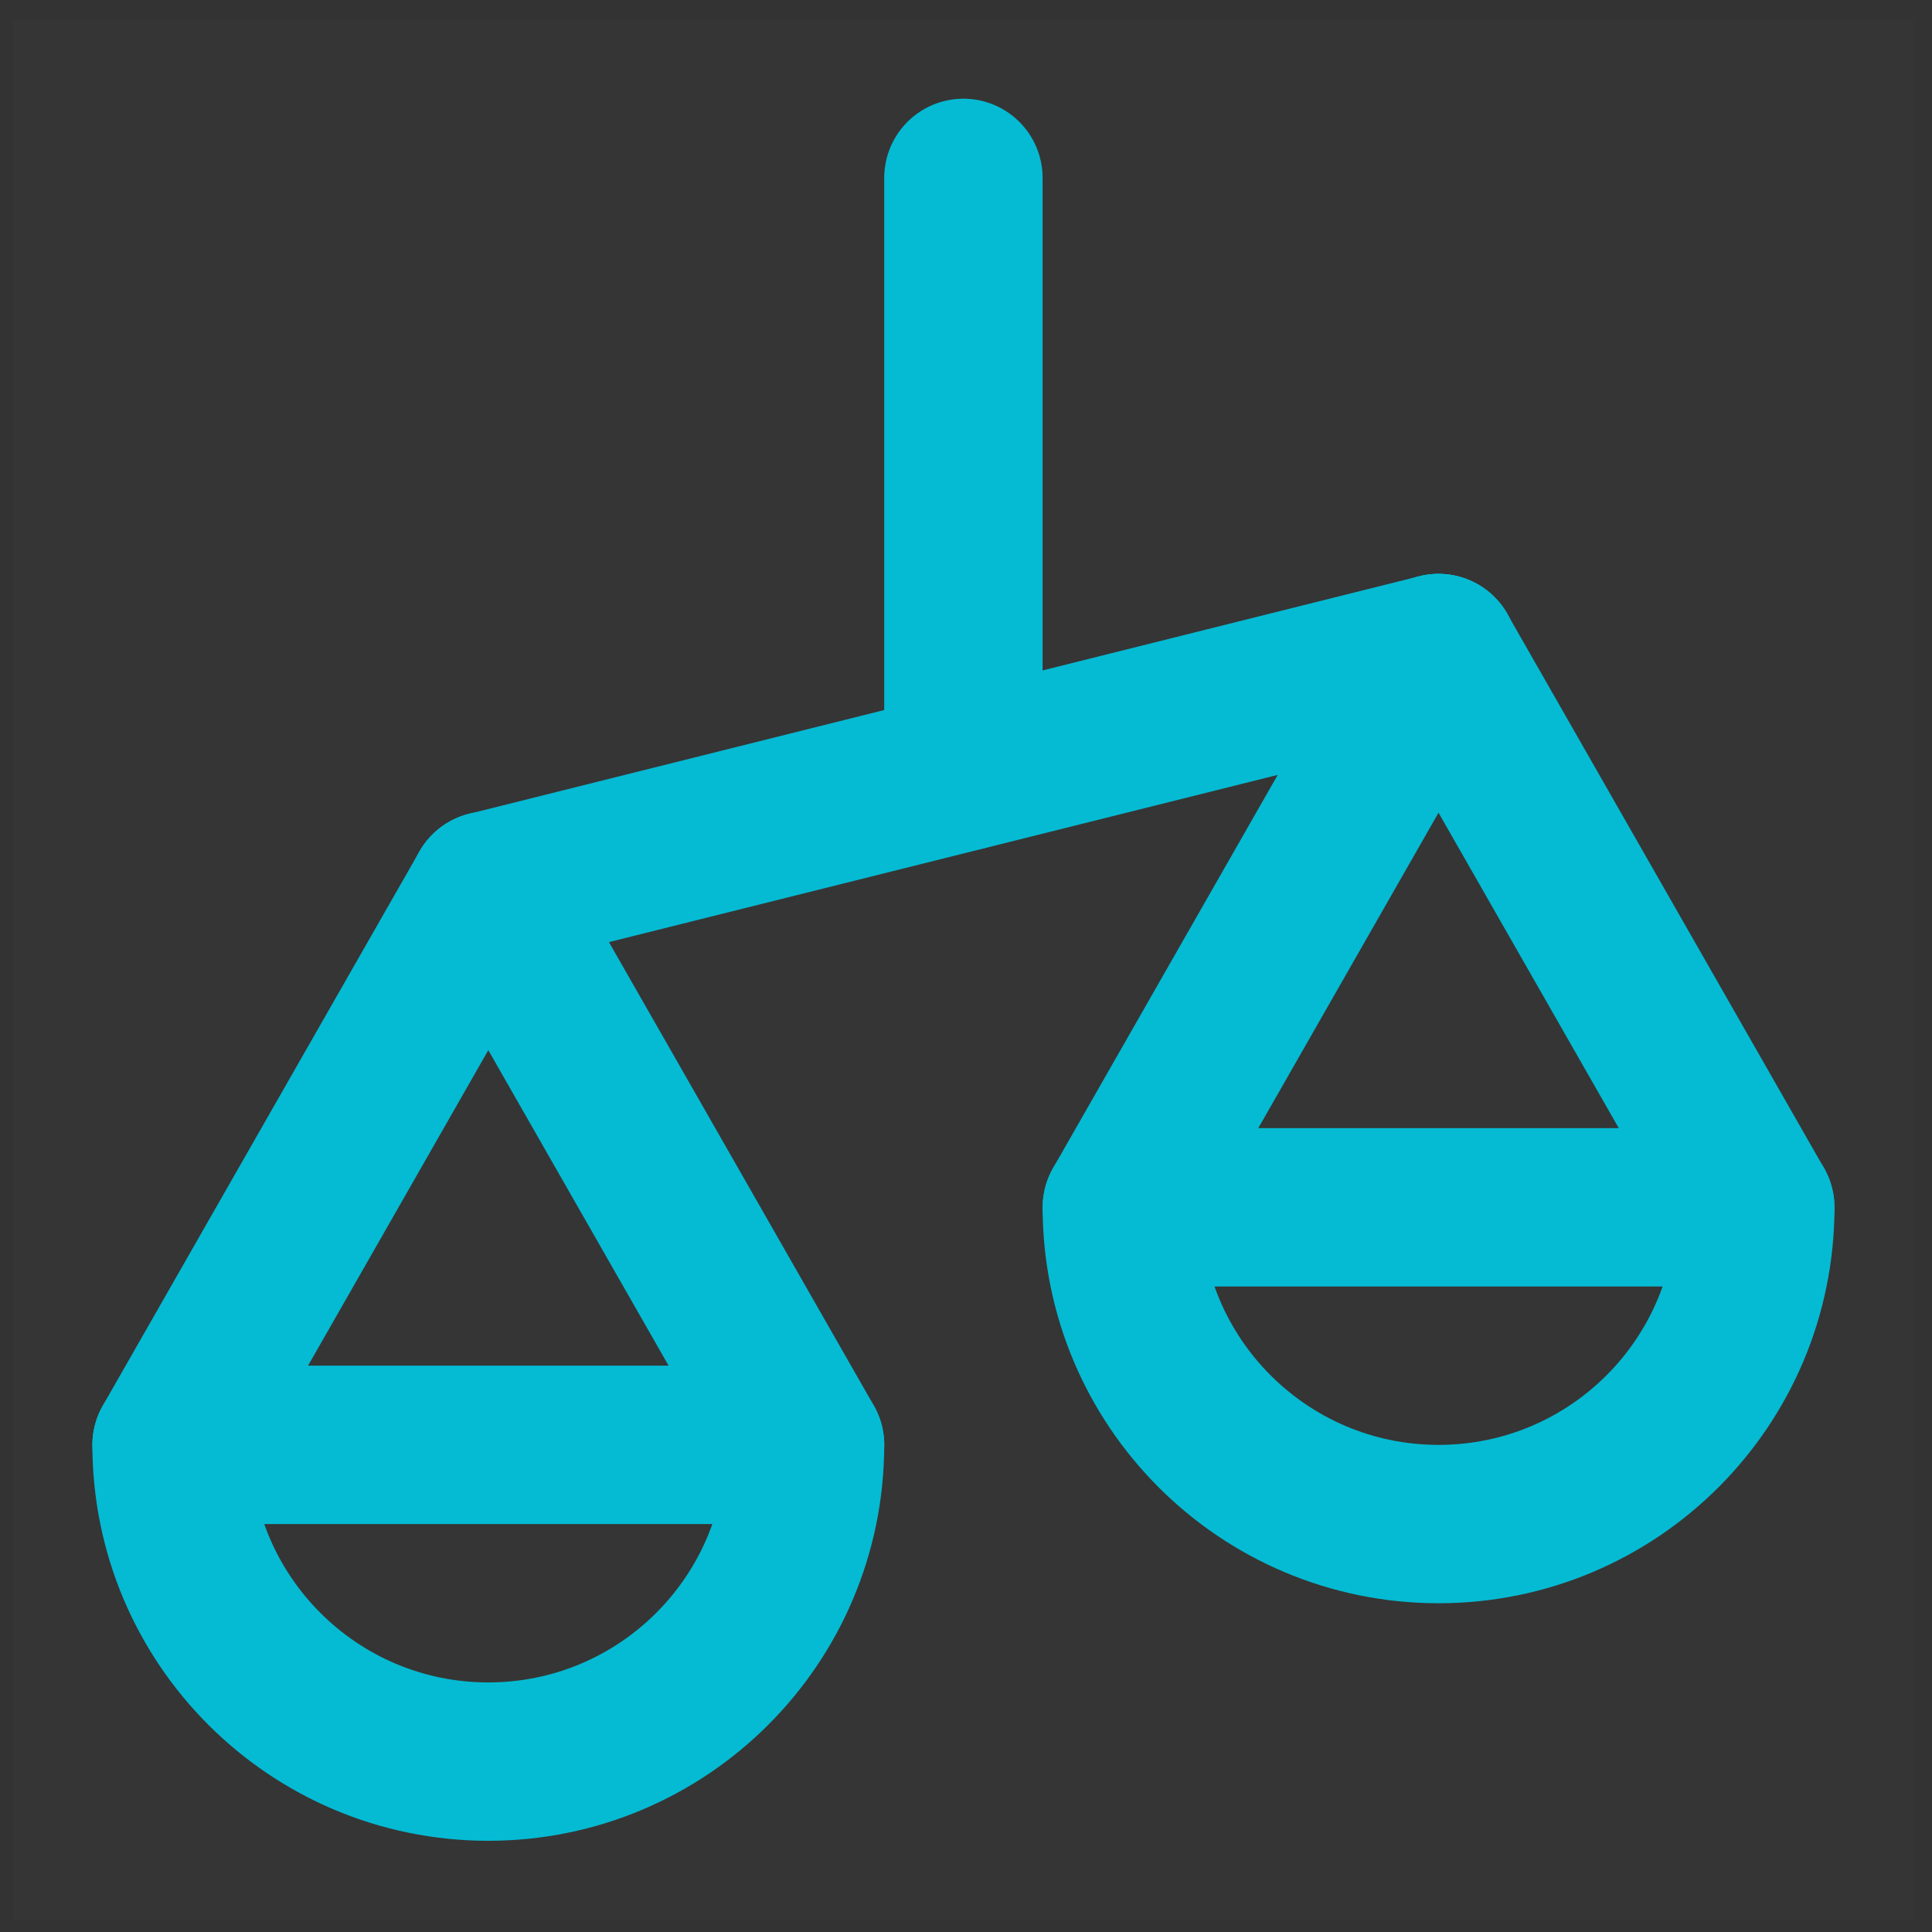 <svg width="41" height="41" viewBox="0 0 41 41" fill="none" xmlns="http://www.w3.org/2000/svg">
<rect x="0" y="0" width="41" height="41" fill="#333333" stroke="none"/>
<g clip-path="url(#clip0_5973_11492)">
<path d="M40.611 0.416H0.281V40.746H40.611V0.416Z" fill="white" fill-opacity="0.01"/>
<path d="M20.445 16.378V3.775" stroke="#04BBD3" stroke-width="3.361" stroke-linecap="round" stroke-linejoin="round"/>
<path d="M10.363 18.901L20.446 16.38L30.528 13.859" stroke="#04BBD3" stroke-width="3.361" stroke-linecap="round" stroke-linejoin="round"/>
<path d="M23.807 25.622L30.528 13.859" stroke="#04BBD3" stroke-width="3.361" stroke-linecap="round" stroke-linejoin="round"/>
<path d="M37.249 25.622L30.527 13.859" stroke="#04BBD3" stroke-width="3.361" stroke-linecap="round" stroke-linejoin="round"/>
<path d="M17.085 30.663L10.363 18.9" stroke="#04BBD3" stroke-width="3.361" stroke-linecap="round" stroke-linejoin="round"/>
<path d="M3.641 30.663L10.362 18.9" stroke="#04BBD3" stroke-width="3.361" stroke-linecap="round" stroke-linejoin="round"/>
<path fill-rule="evenodd" clip-rule="evenodd" d="M10.362 37.384C14.075 37.384 17.084 34.374 17.084 30.662H3.641C3.641 34.374 6.65 37.384 10.362 37.384Z" stroke="#04BBD3" stroke-width="3.361" stroke-linecap="round" stroke-linejoin="round"/>
<path fill-rule="evenodd" clip-rule="evenodd" d="M30.528 32.343C34.241 32.343 37.25 29.333 37.25 25.621H23.807C23.807 29.333 26.816 32.343 30.528 32.343Z" stroke="#04BBD3" stroke-width="3.361" stroke-linecap="round" stroke-linejoin="round"/>
</g>
<defs>
<clipPath id="clip0_5973_11492">
<rect width="40.33" height="40.33" fill="white" transform="translate(0.281 0.416)"/>
</clipPath>
</defs>
</svg>
